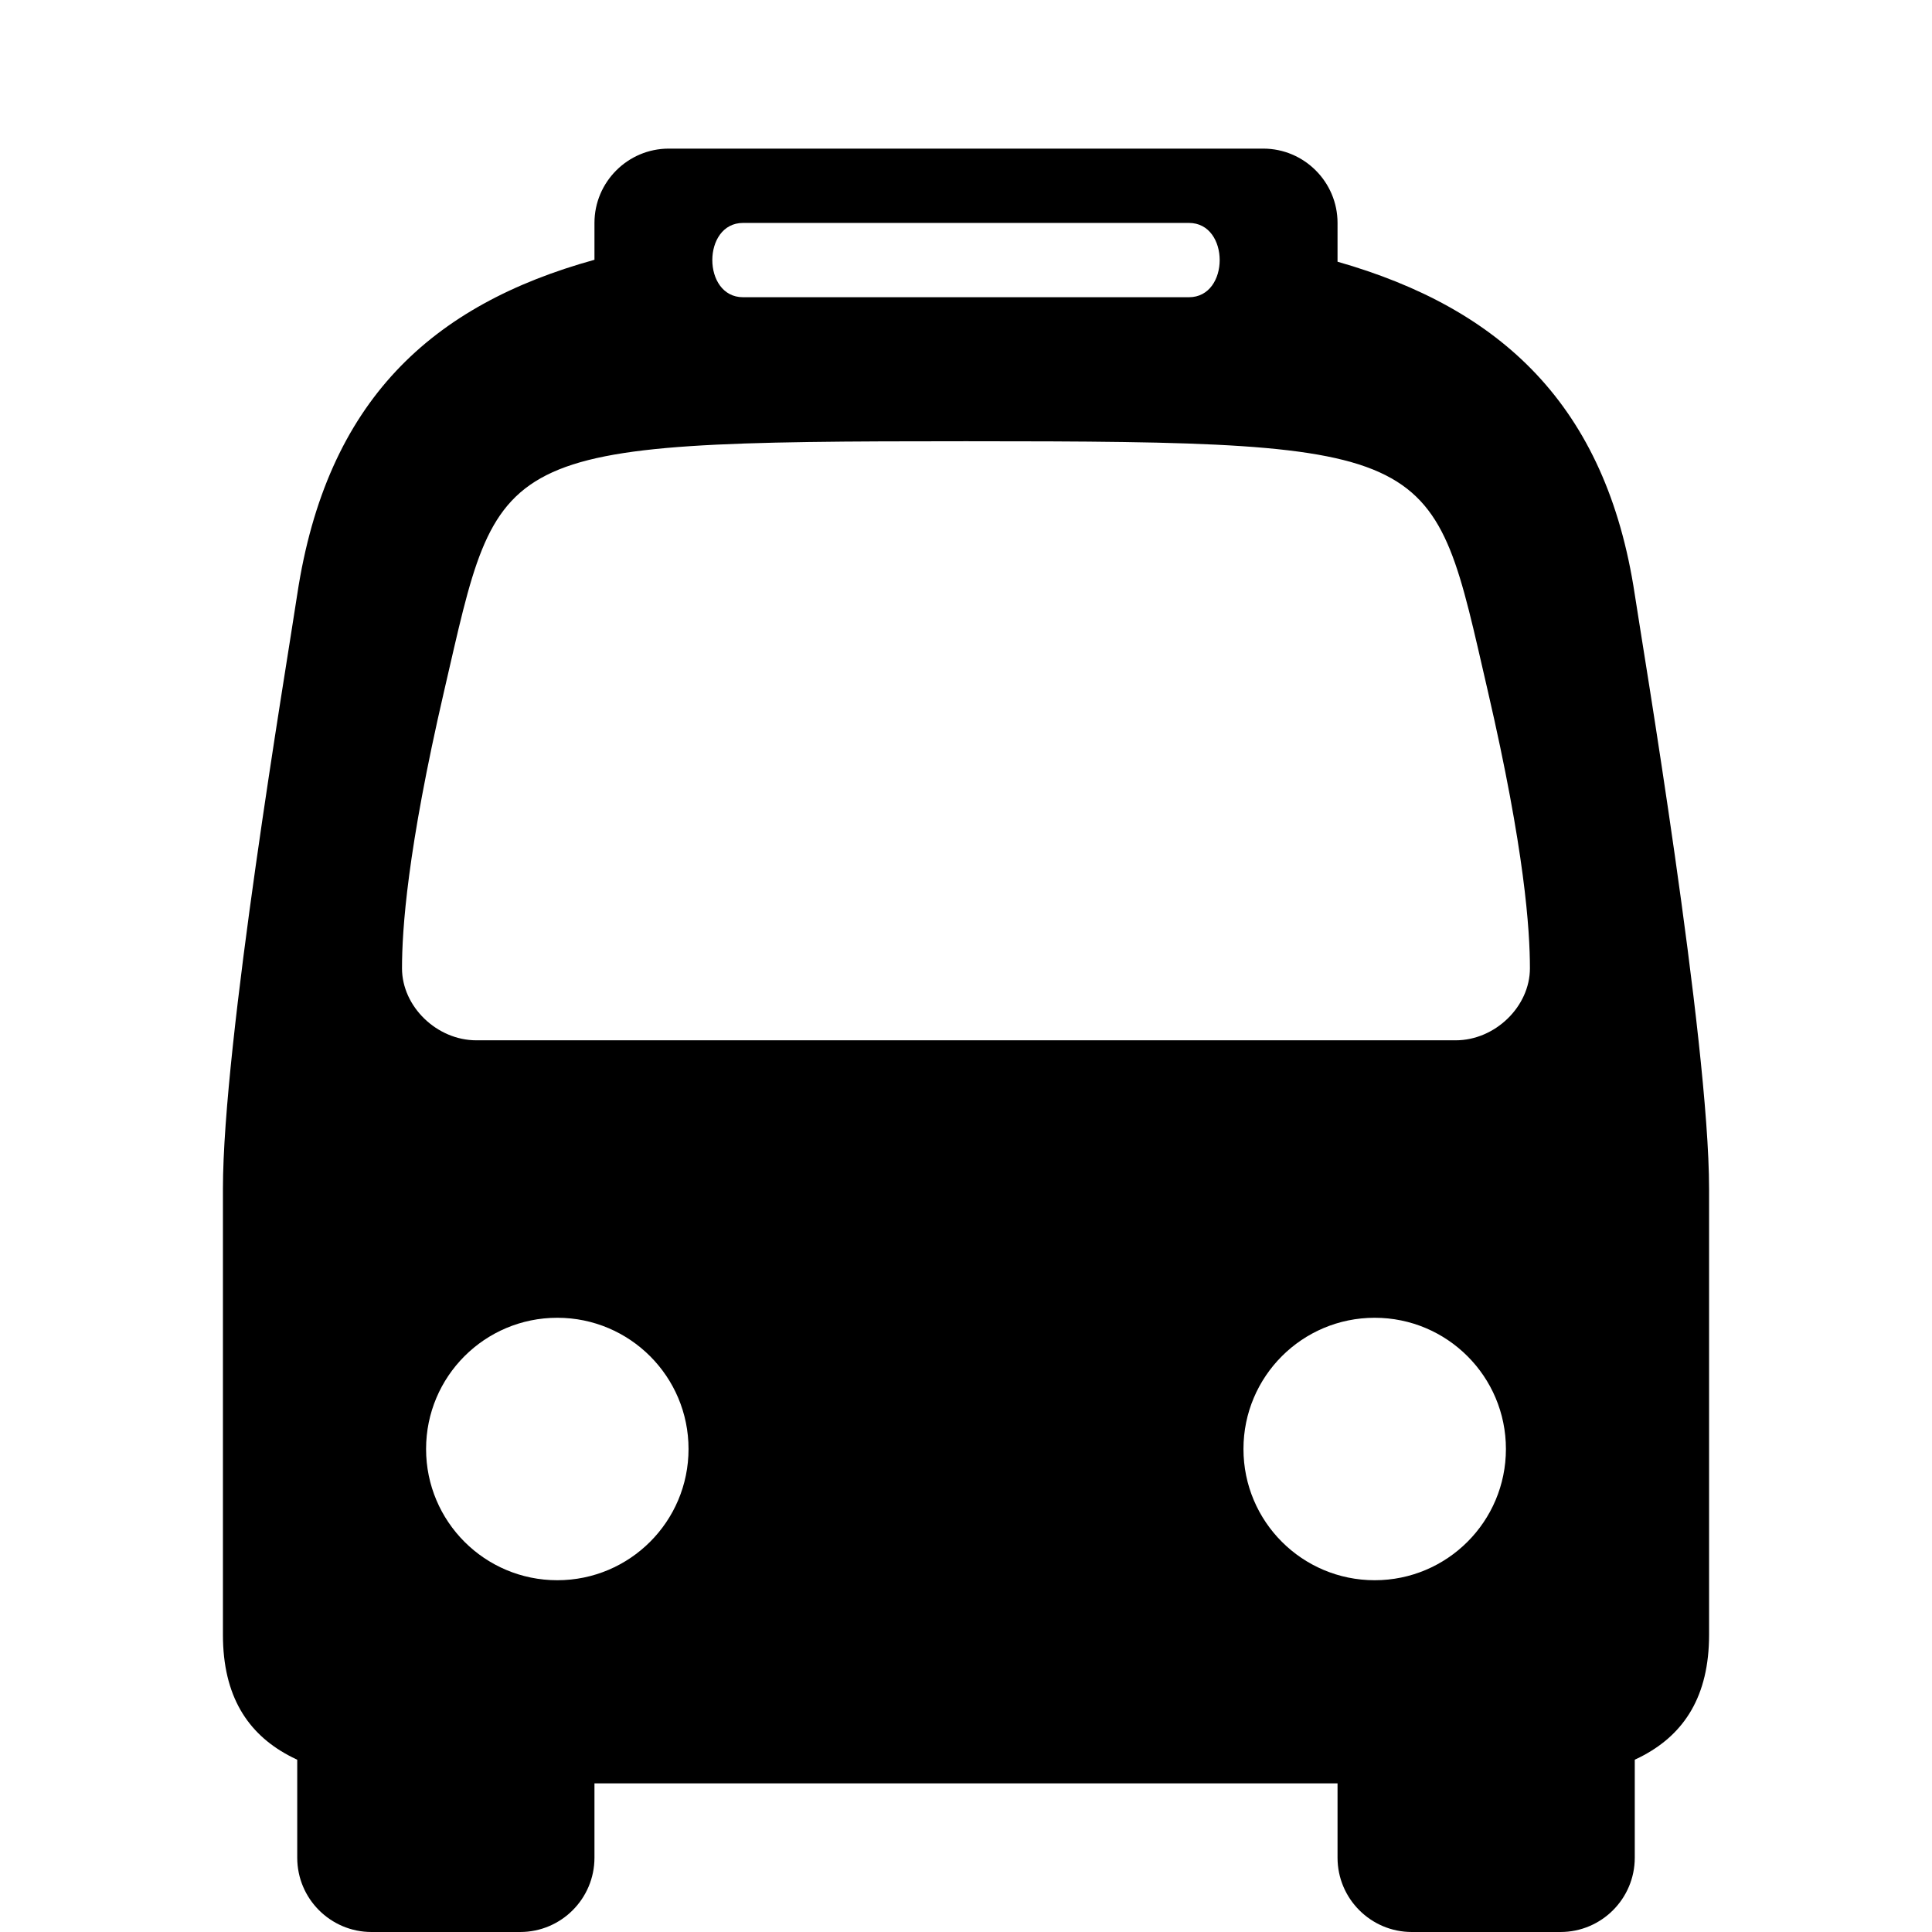 <?xml version="1.0" encoding="utf-8"?>
<!-- Generator: Adobe Illustrator 15.0.0, SVG Export Plug-In . SVG Version: 6.00 Build 0)  -->
<!DOCTYPE svg PUBLIC "-//W3C//DTD SVG 1.1//EN" "http://www.w3.org/Graphics/SVG/1.1/DTD/svg11.dtd">
<svg version="1.1" id="Layer_1" xmlns="http://www.w3.org/2000/svg" xmlns:xlink="http://www.w3.org/1999/xlink" x="0px" y="0px"
	 width="26px" height="26px" viewBox="0 0 26 26" enable-background="new 0 0 26 26" xml:space="preserve">
<rect fill="none" width="26" height="26"/>
<path fill="#000000" d="M8,23v2c0,0.552-0.448,1-1,1H5c-0.552,0-1-0.448-1-1v-2H8z"/>
<path fill="#000000" d="M22,23v2c0,0.552-0.448,1-1,1h-2c-0.552,0-1-0.448-1-1v-2H22z"/>
<path fill="#000000" d="M22,8c-0.385-2.552-1.807-3.852-4-4.478V3c0-0.551-0.449-1-1-1H9C8.449,2,8,2.449,8,3v0.496
	C5.813,4.102,4.395,5.387,4,8c-0.157,1.039-1,6.036-1,8c0,2.886,0,6,0,6c0,1.656,1.344,2,3,2h14c1.656,0,3-0.344,3-2
	c0,0,0-2.636,0-6C23,14.002,22.104,8.693,22,8z M10,3h6c0.552,0,0.552,1,0,1h-6C9.448,4,9.448,3,10,3z M7.5,21.266
	c-0.976,0-1.766-0.79-1.766-1.766s0.79-1.766,1.766-1.766c0.975,0,1.766,0.79,1.766,1.766S8.475,21.266,7.5,21.266z M18.5,21.266
	c-0.976,0-1.766-0.79-1.766-1.766s0.79-1.766,1.766-1.766c0.975,0,1.766,0.79,1.766,1.766S19.475,21.266,18.5,21.266z M19.59,14
	H6.41c-0.53,0-1-0.453-1-0.969s0.069-1.582,0.567-3.733C6.733,6.034,6.553,5.938,13,5.938s6.267,0.097,7.022,3.36
	c0.498,2.151,0.567,3.218,0.567,3.733S20.12,14,19.59,14z"/>
</svg>
